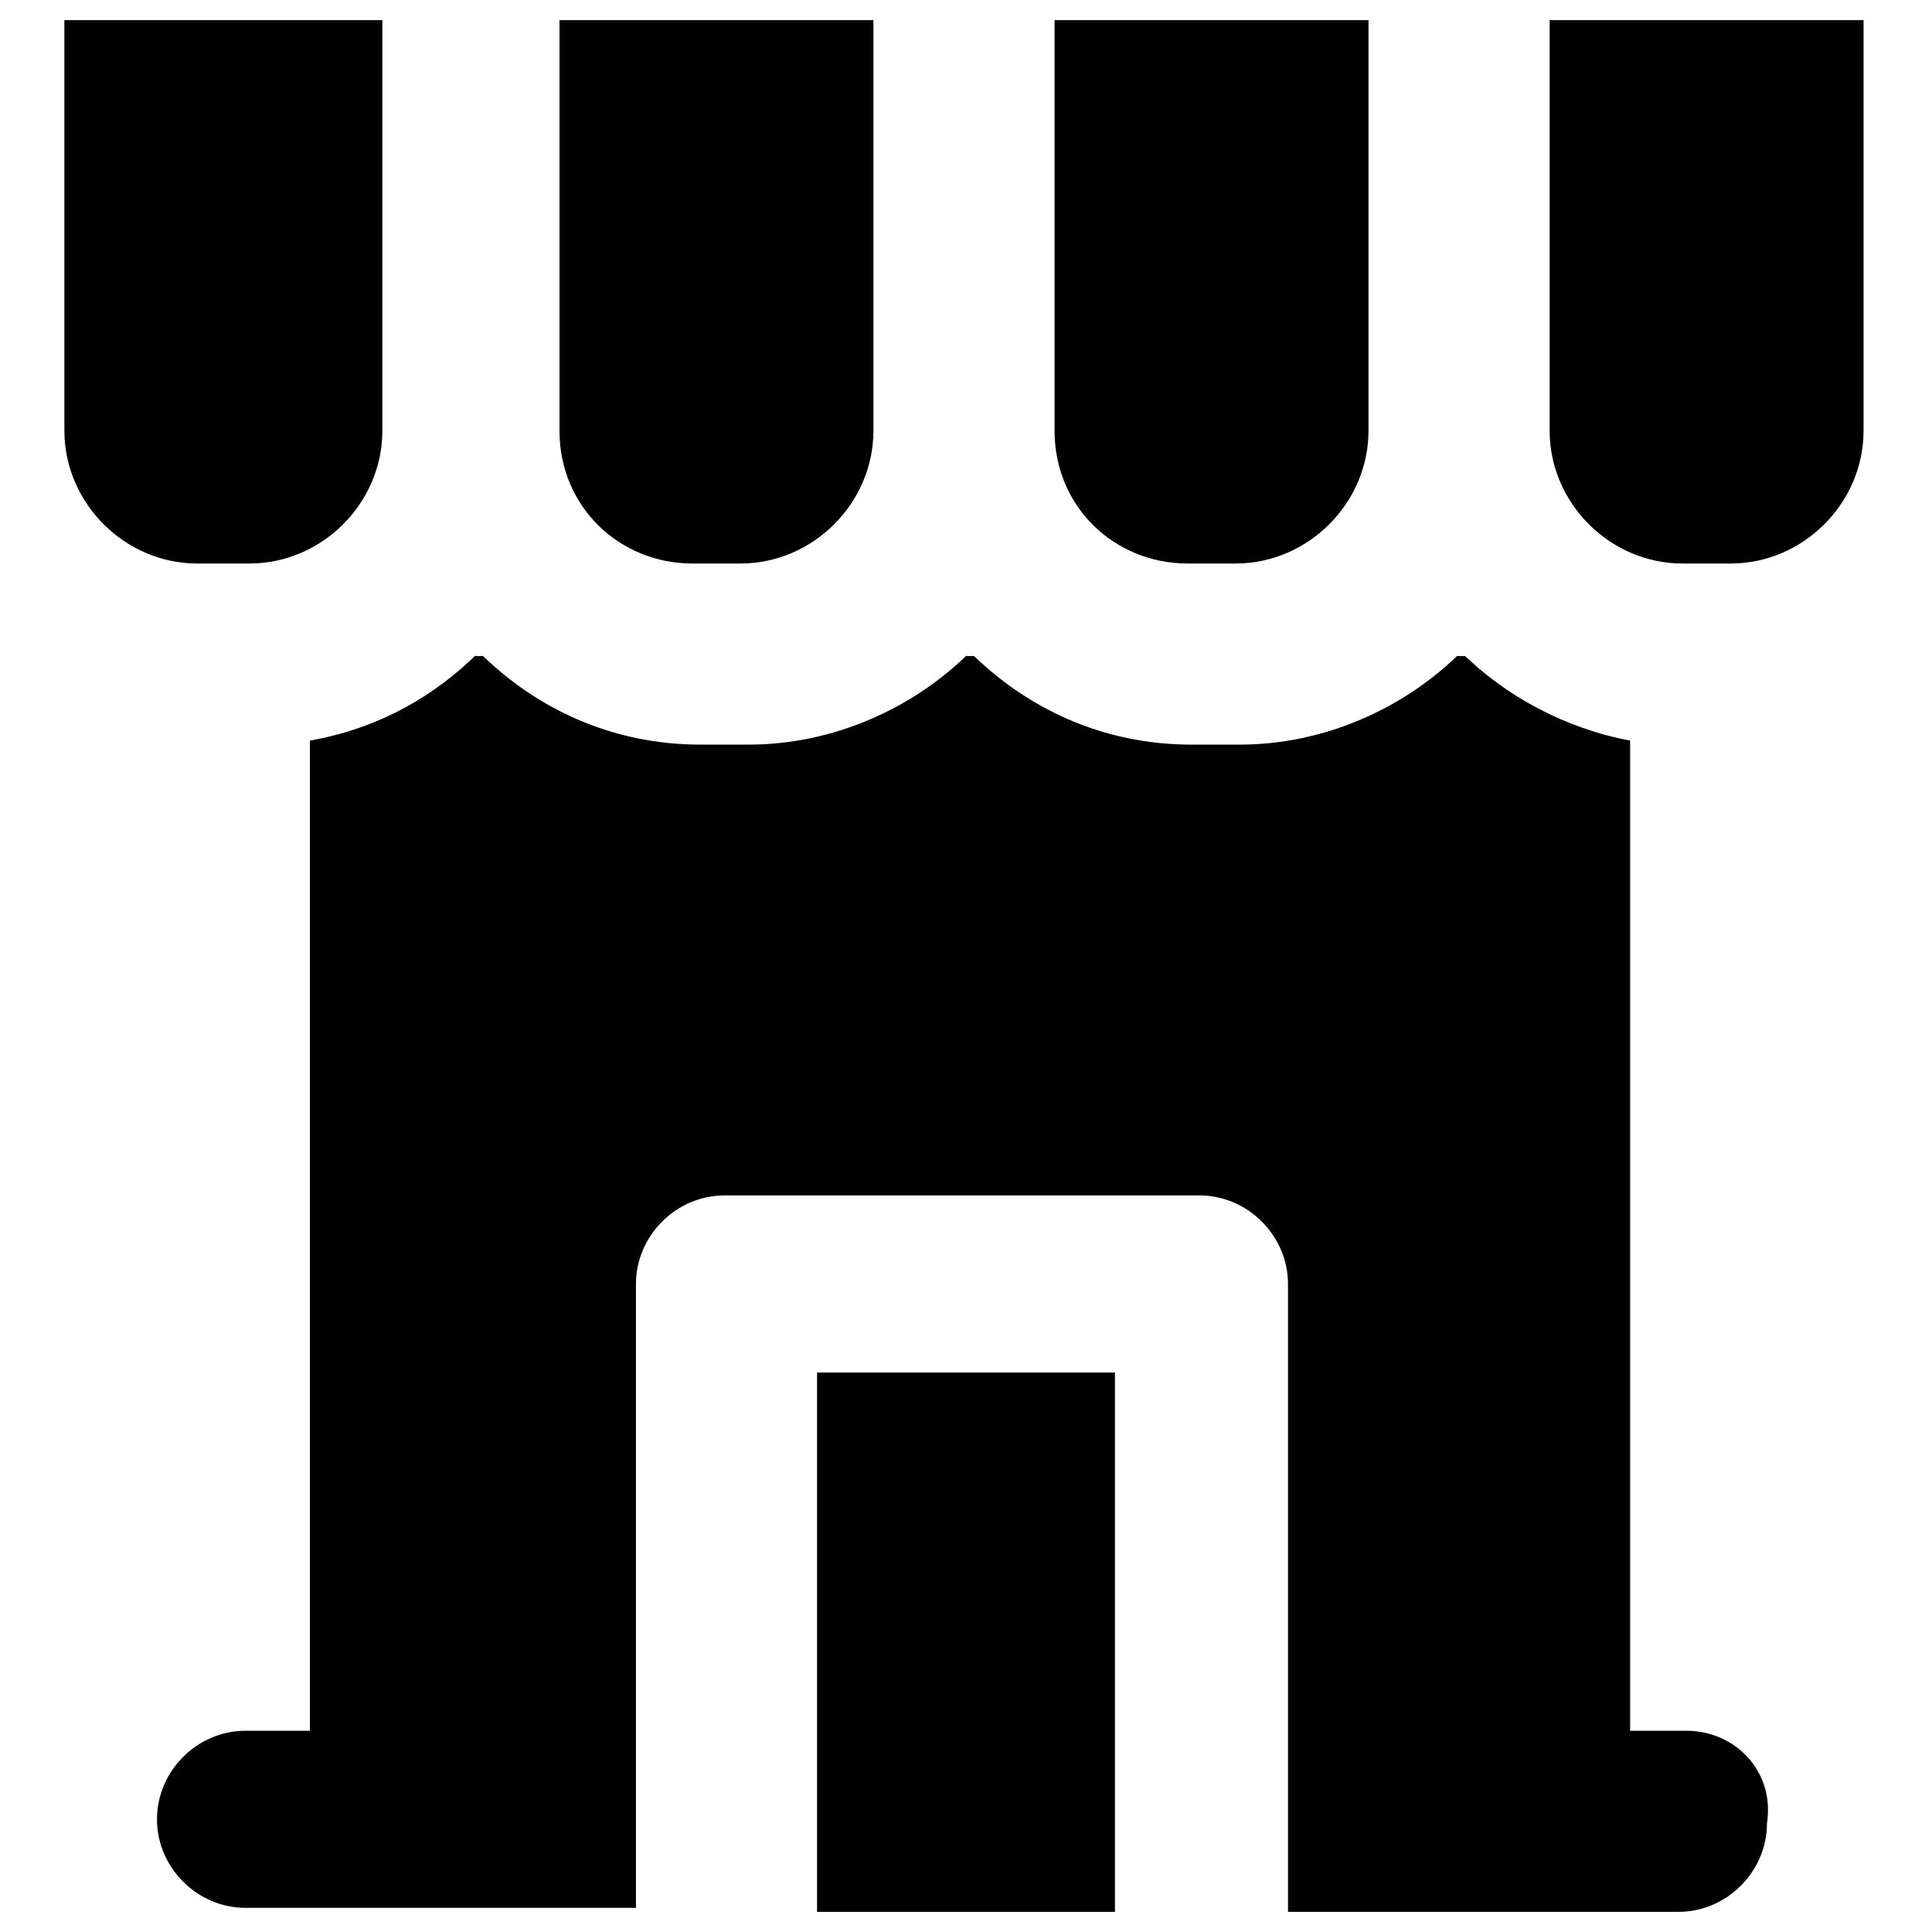 <?xml version="1.0" encoding="utf-8"?>
<!-- Generator: Adobe Illustrator 18.1.1, SVG Export Plug-In . SVG Version: 6.00 Build 0)  -->
<svg version="1.1" id="Layer_1" xmlns="http://www.w3.org/2000/svg" xmlns:xlink="http://www.w3.org/1999/xlink" x="0px" y="0px"
	 viewBox="0 0 48 48" enable-background="new 0 0 48 48" xml:space="preserve">
<g>
	<path d="M6.2,14c1.8,0,3.3-1.5,3.3-3.3V0.5H1.6v10.2c0,1.8,1.5,3.3,3.3,3.3H6.2z"/>
	<path d="M29.5,14h1.2c1.8,0,3.3-1.5,3.3-3.3V0.5h-7.8v10.2C26.2,12.6,27.7,14,29.5,14z"/>
	<path d="M17.2,14h1.2c1.8,0,3.3-1.5,3.3-3.3V0.5h-7.8v10.2C13.9,12.6,15.4,14,17.2,14z"/>
	<path d="M38.5,0.5v10.2c0,1.8,1.5,3.3,3.3,3.3h1.2c1.8,0,3.3-1.5,3.3-3.3V0.5H38.5z"/>
	<rect x="20.3" y="34.1" width="7.4" height="13.4"/>
	<path d="M41.9,43h-1.4V18.4c-1.6-0.3-3.1-1.1-4.2-2.2c0,0,0.1,0.1,0.1,0.1h-0.2c0,0,0.1-0.1,0.1-0.1c-1.4,1.4-3.4,2.3-5.5,2.3h-1.2
		c-2.2,0-4.1-0.9-5.5-2.3c0,0,0.1,0.1,0.1,0.1h-0.2c0,0,0.1-0.1,0.1-0.1c-1.4,1.4-3.4,2.3-5.5,2.3h-1.2c-2.2,0-4.1-0.9-5.5-2.3
		c0,0,0.1,0.1,0.1,0.1h-0.2c0,0,0.1-0.1,0.1-0.1c-1.1,1.1-2.5,1.9-4.2,2.2V43H6.1c-1.2,0-2.2,1-2.2,2.2c0,1.2,1,2.2,2.2,2.2h9.7
		V31.9c0-1.2,1-2.2,2.2-2.2h11.8c1.2,0,2.2,1,2.2,2.2v15.6h9.7c1.2,0,2.2-1,2.2-2.2C44.1,44,43.1,43,41.9,43z"/>
</g>
</svg>
